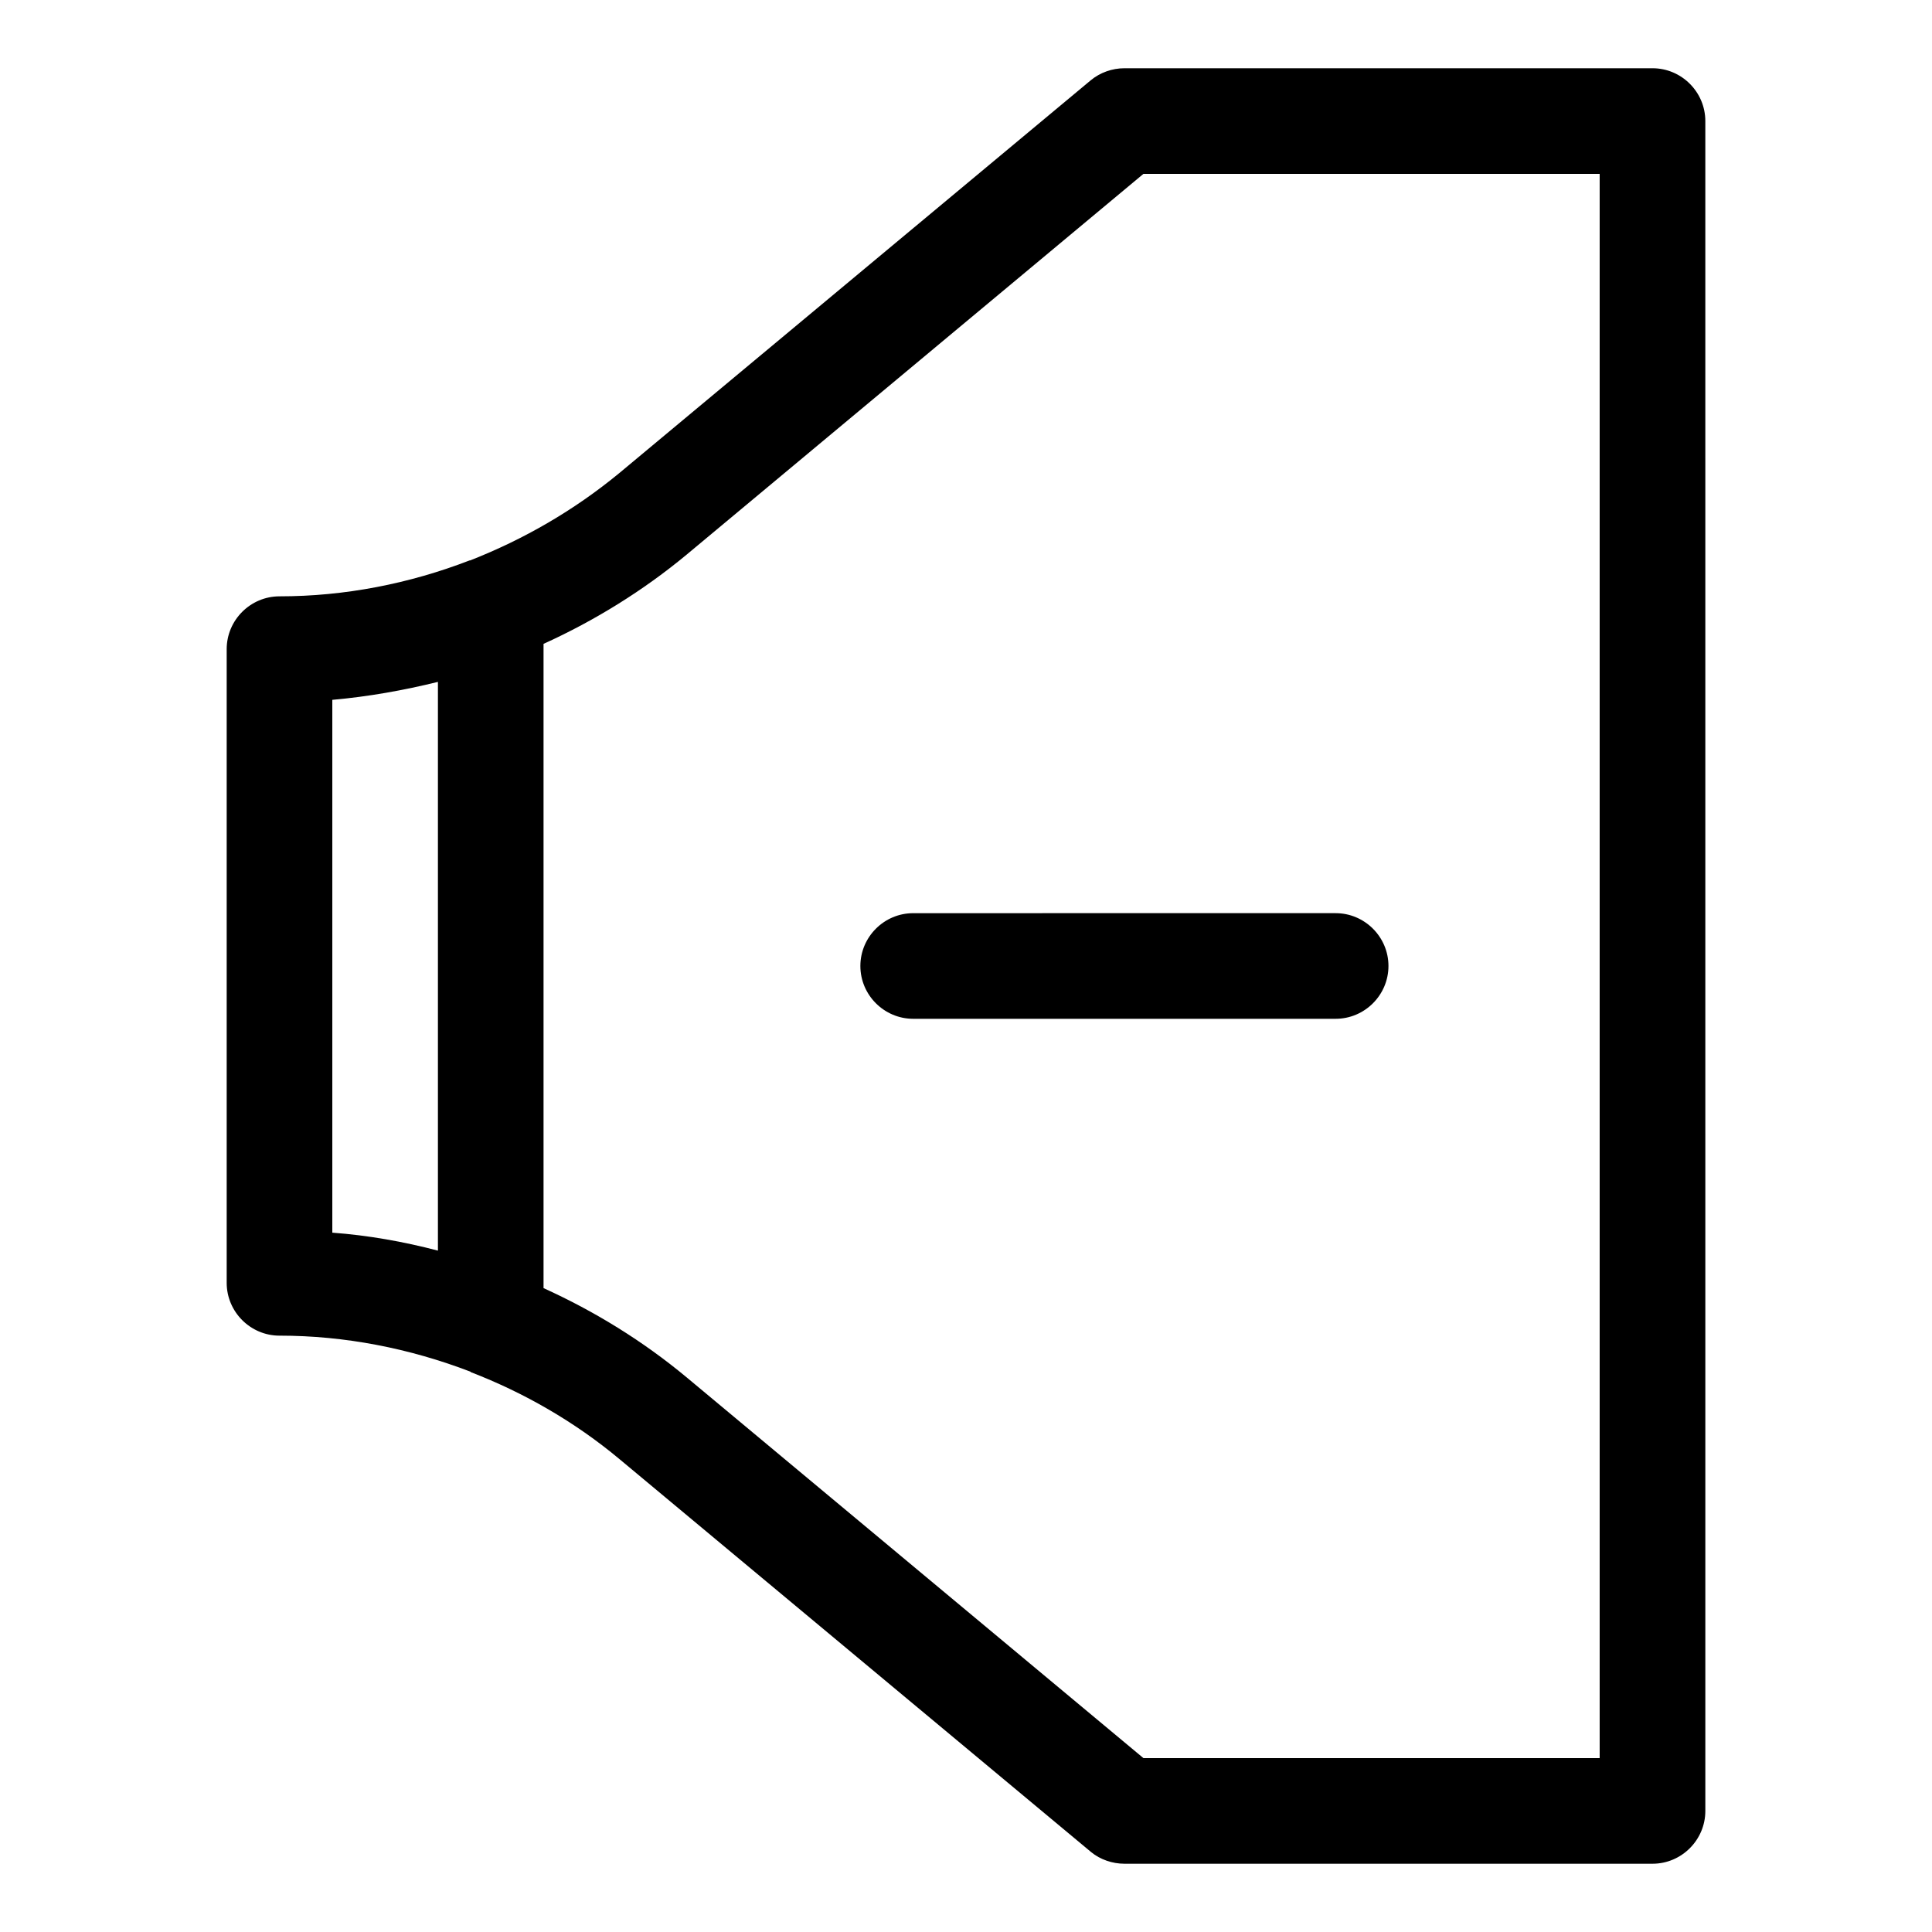 <?xml version="1.0" encoding="UTF-8"?>
<!-- Uploaded to: ICON Repo, www.svgrepo.com, Generator: ICON Repo Mixer Tools -->
<svg fill="#000000" width="800px" height="800px" version="1.1" viewBox="144 144 512 512" xmlns="http://www.w3.org/2000/svg">
 <g>
  <path d="m386 413.99h111.96c7.695 0 13.996-6.297 13.996-13.996 0-7.695-6.297-13.996-13.996-13.996h-76.832l-35.125 0.004c-7.695 0-13.996 6.297-13.996 13.996 0 7.695 6.301 13.992 13.996 13.992z"/>
  <path d="m218.07 497.96c17.352 0 34.426 3.359 50.52 9.516 0 0 0.141 0 0.141 0.141 14.133 5.457 27.57 13.156 39.465 23.09l124.97 104.12c2.383 1.961 5.602 3.082 8.82 3.082h139.95c7.695 0 13.996-6.297 13.996-13.996l-0.004-447.83c0-7.695-6.297-13.996-13.996-13.996h-139.95c-3.219 0-6.438 1.121-8.957 3.219l-124.97 104.12c-11.895 9.797-25.191 17.492-39.465 23.09h-0.141c-15.949 6.16-33.023 9.52-50.379 9.52-7.695 0-13.996 6.297-13.996 13.996v167.94c0.004 7.695 6.301 13.992 13.996 13.992zm69.973-183.33c13.574-6.156 26.449-14.133 37.926-23.652l121.05-100.9h120.91v419.84h-120.91l-121.05-100.9c-11.617-9.656-24.352-17.492-37.926-23.652zm-55.977 14.836c9.516-0.84 18.895-2.519 27.988-4.758v150.72c-9.098-2.379-18.473-4.059-27.988-4.758z"/>
 </g>
</svg>